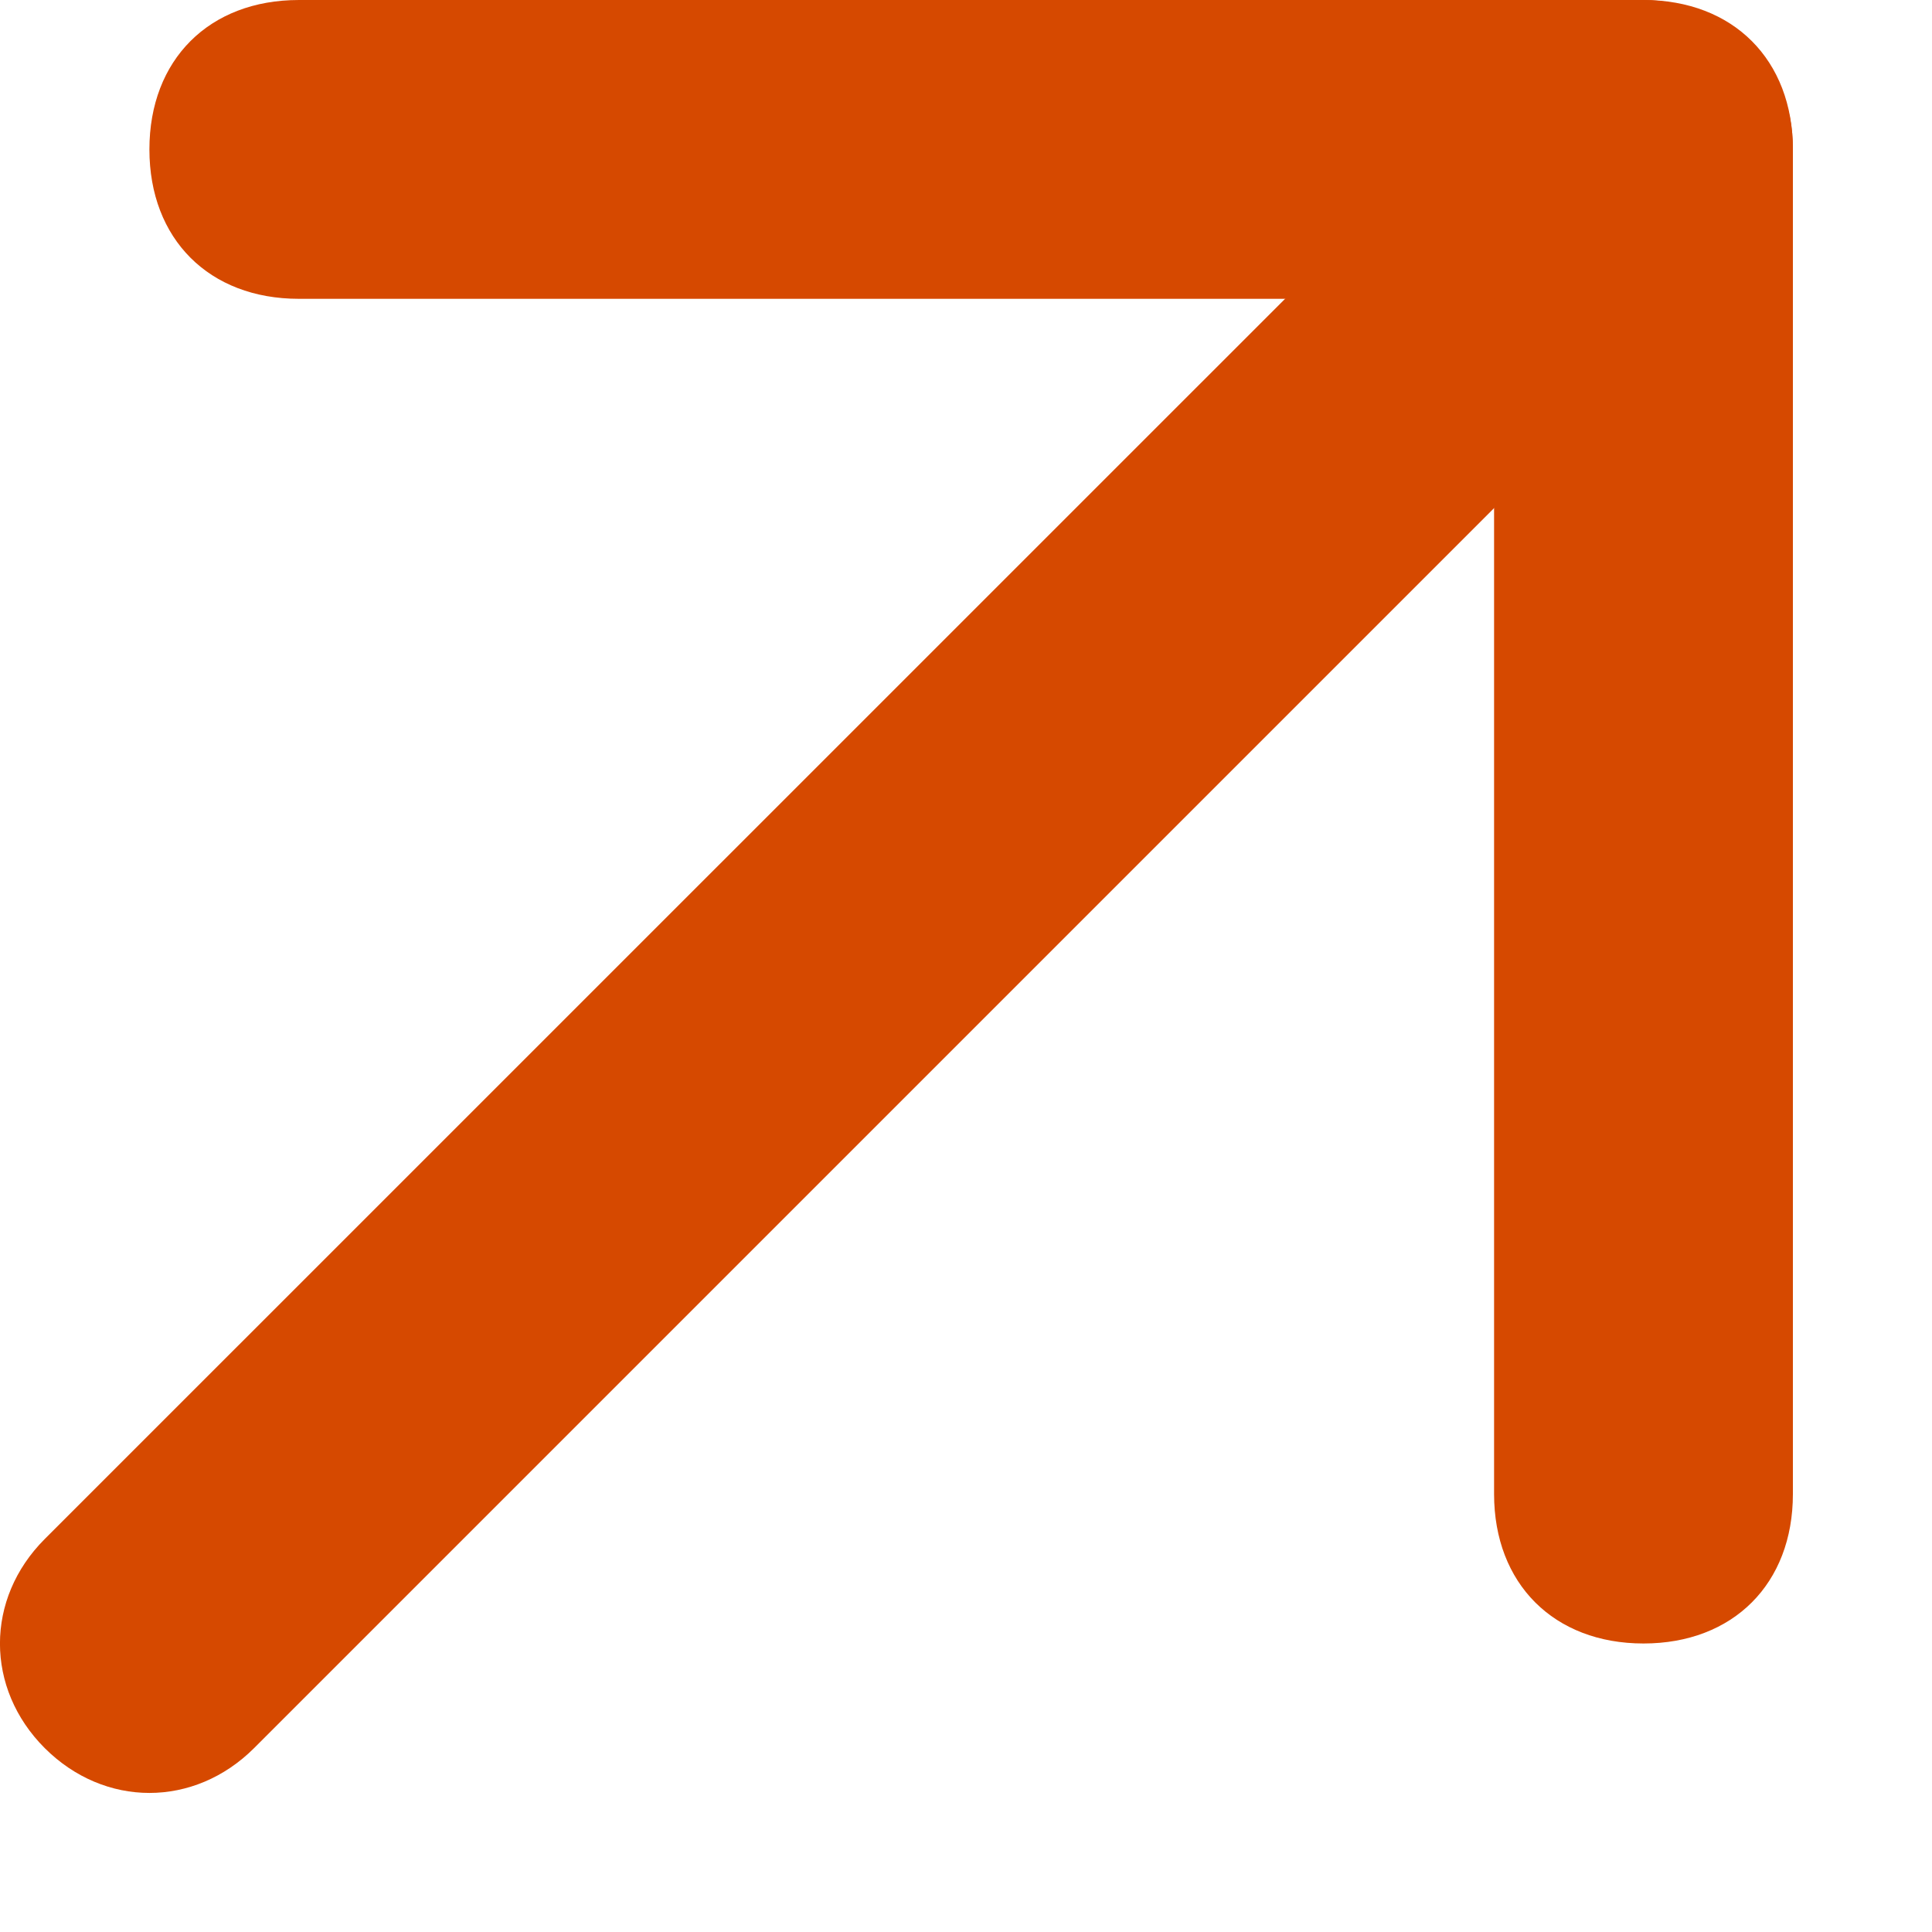 <svg width="12" height="12" viewBox="0 0 12 12" fill="none" xmlns="http://www.w3.org/2000/svg">
<path d="M11.136 0.928C11.136 1.207 11.043 1.392 10.858 1.578L1.578 10.858C1.206 11.229 0.65 11.229 0.278 10.858C-0.093 10.487 -0.093 9.93 0.278 9.559L9.559 0.279C9.93 -0.093 10.487 -0.093 10.858 0.279C11.043 0.464 11.136 0.65 11.136 0.928Z" fill="#D64900"/>
<path d="M11.136 0.928L11.136 9.28C11.136 9.837 10.765 10.208 10.208 10.208C9.652 10.208 9.28 9.837 9.28 9.28L9.28 1.856L1.856 1.856C1.299 1.856 0.928 1.485 0.928 0.928C0.928 0.371 1.299 4.09918e-05 1.856 4.09674e-05L10.208 4.06023e-05C10.765 4.0578e-05 11.136 0.371 11.136 0.928Z" fill="#D64900"/>
</svg>
